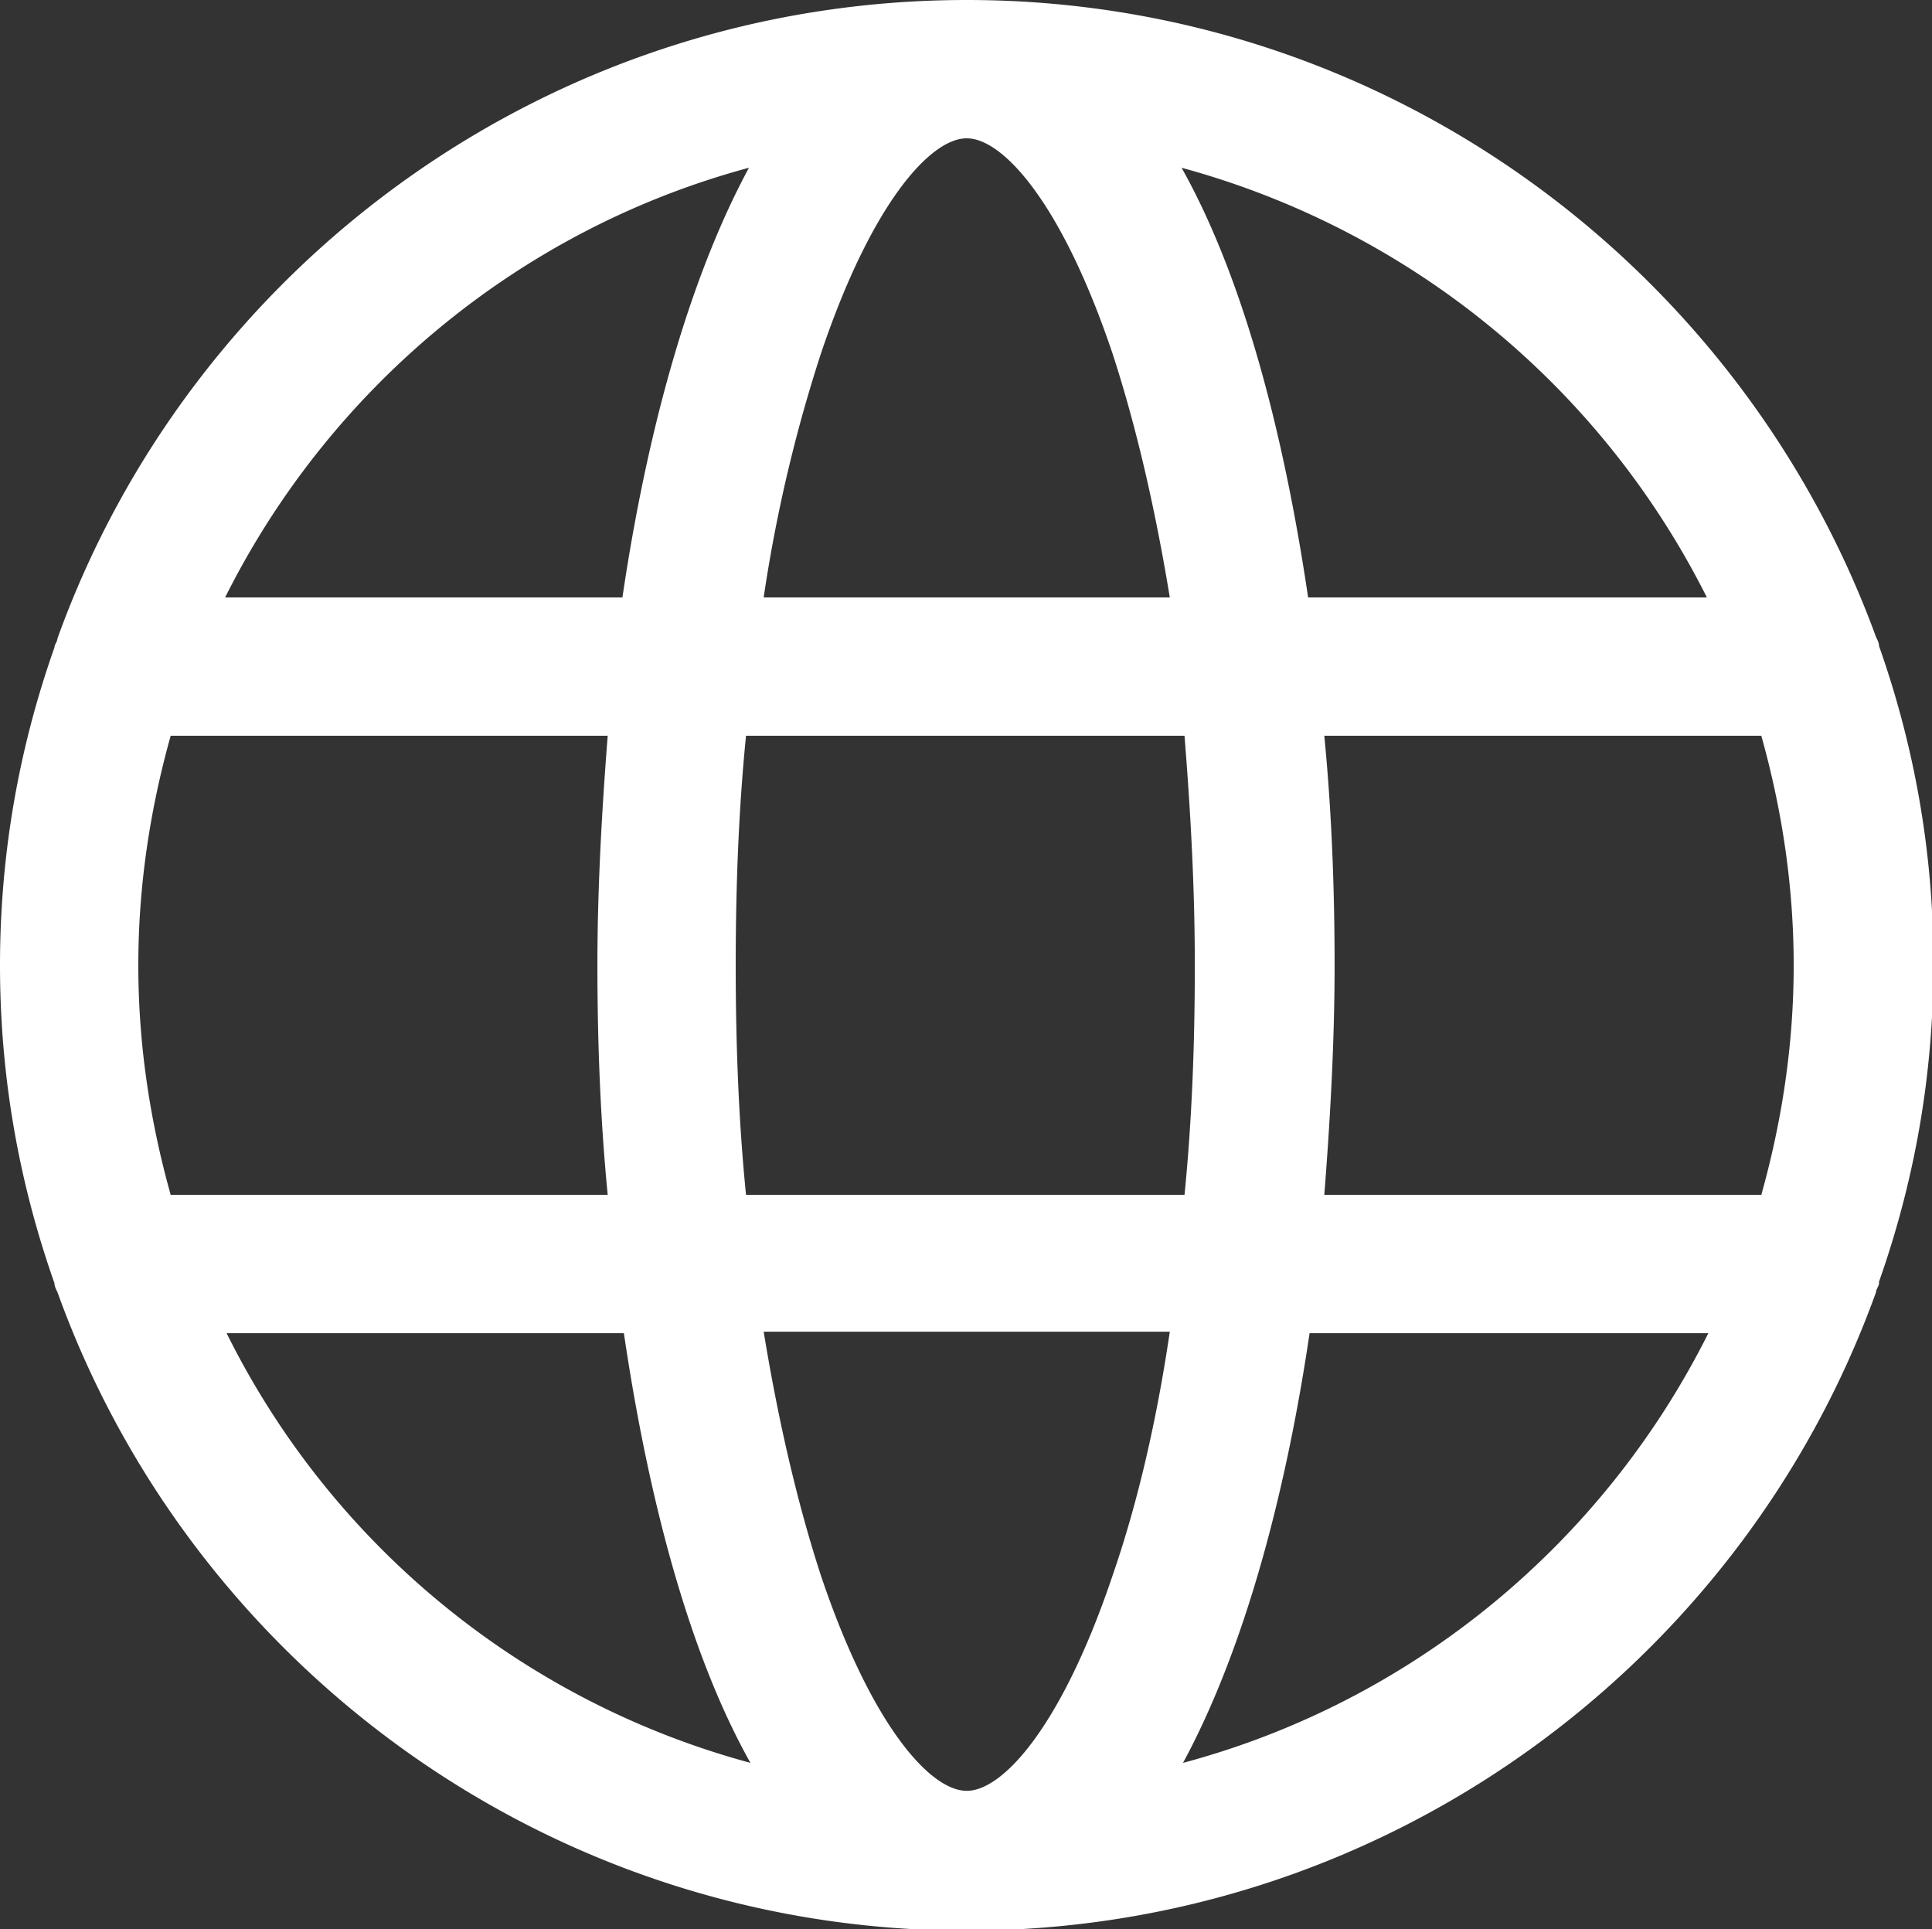 <svg data-name="Слой 2" xmlns="http://www.w3.org/2000/svg" viewBox="0 0 13.13 13.11"><rect x="0" y="0" width="13.13" height="13.11" fill="#333333" stroke="none"/><path d="M12.77 8.71c.24-.68.37-1.4.37-2.16s-.13-1.48-.37-2.16c0-.02-.01-.04-.02-.06C11.83 1.81 9.41 0 6.57 0S1.3 1.81.39 4.34c0 .02-.02.04-.02.06C.13 5.08 0 5.8 0 6.56s.13 1.48.37 2.16c0 .02.01.04.02.06.91 2.53 3.34 4.34 6.18 4.34s5.27-1.81 6.18-4.34c0-.02.02-.04.02-.06m-6.2 3.45c-.25 0-.65-.45-.99-1.46-.16-.49-.29-1.05-.39-1.66h2.76c-.09.61-.22 1.17-.39 1.66-.34 1.01-.74 1.46-.99 1.46zm-1.5-4.05C5.02 7.62 5 7.1 5 6.56S5.02 5.5 5.07 5h2.98c.04.5.07 1.02.07 1.56s-.02 1.06-.07 1.56H5.07zM.94 6.56c0-.54.08-1.06.22-1.56h2.97c-.04.51-.07 1.04-.07 1.56s.02 1.05.07 1.56H1.16C1.02 7.62.94 7.1.94 6.56zM6.57.94c.25 0 .65.45.99 1.46.16.49.29 1.05.39 1.66H5.19c.09-.61.23-1.17.39-1.66.34-1.01.74-1.46.99-1.46zM9 5h2.97c.14.5.22 1.02.22 1.56s-.08 1.06-.22 1.56H9c.04-.51.07-1.04.07-1.56S9.05 5.51 9 5zm2.6-.94H8.89c-.17-1.15-.45-2.19-.86-2.92a5.65 5.65 0 013.57 2.92zM5.09 1.14c-.4.74-.69 1.77-.86 2.92h-2.7c.71-1.42 2-2.5 3.56-2.92zM1.53 9.06h2.71c.17 1.15.45 2.19.86 2.92a5.606 5.606 0 01-3.56-2.92zm6.51 2.92c.4-.74.69-1.77.86-2.92h2.71c-.71 1.42-2 2.5-3.57 2.92z" fill="#fff" data-name="Слой 1"/></svg>